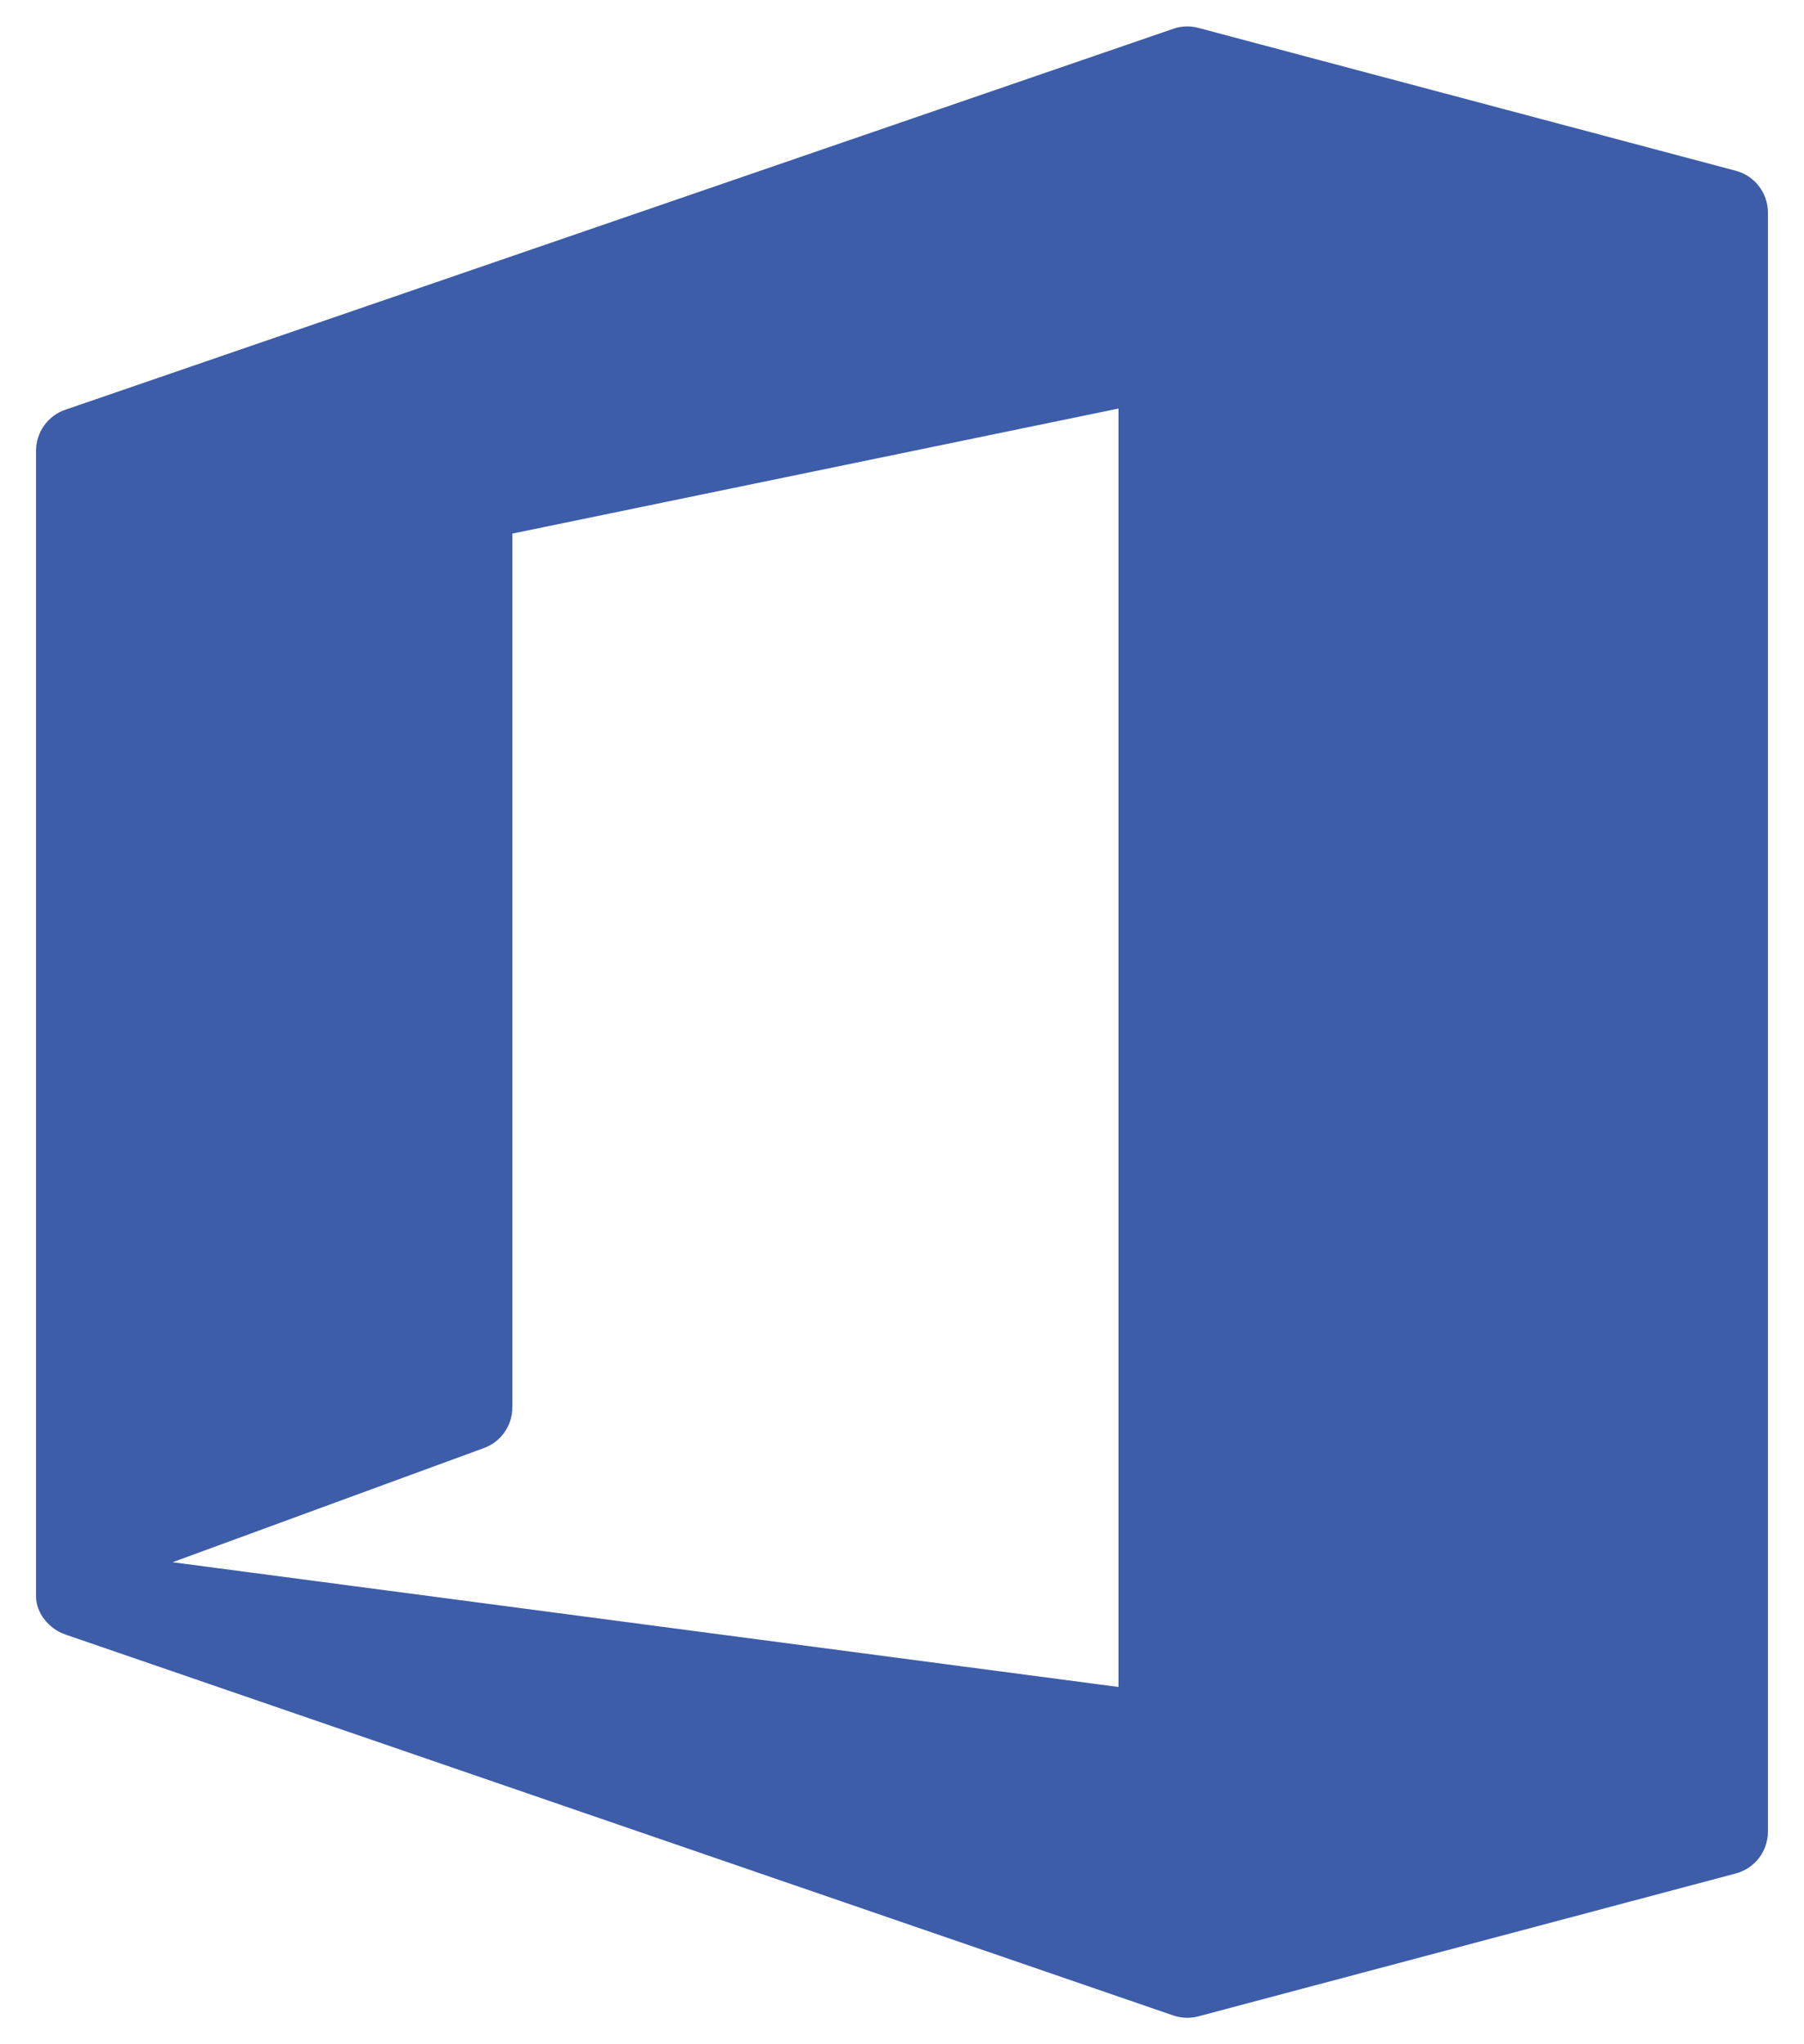 <svg width="30" height="34" viewBox="0 0 30 34" fill="none" xmlns="http://www.w3.org/2000/svg">
<path d="M28.865 2.84L19.929 0.464C19.791 0.427 19.644 0.432 19.51 0.479L1.086 6.815C0.795 6.915 0.6 7.188 0.6 7.496V24.92V25.784V26.551V26.558C0.6 26.819 0.806 27.089 1.086 27.185L19.51 33.521C19.585 33.546 19.665 33.56 19.744 33.56C19.806 33.56 19.868 33.552 19.929 33.536L28.865 31.16C29.181 31.076 29.4 30.79 29.4 30.464V3.536C29.4 3.21 29.181 2.924 28.865 2.84ZM18.6 6.795V28.058L2.87 25.983L8.048 24.084C8.332 23.98 8.52 23.71 8.52 23.408V8.875L18.6 6.795Z" fill="#3D5DA9"/>
</svg>
